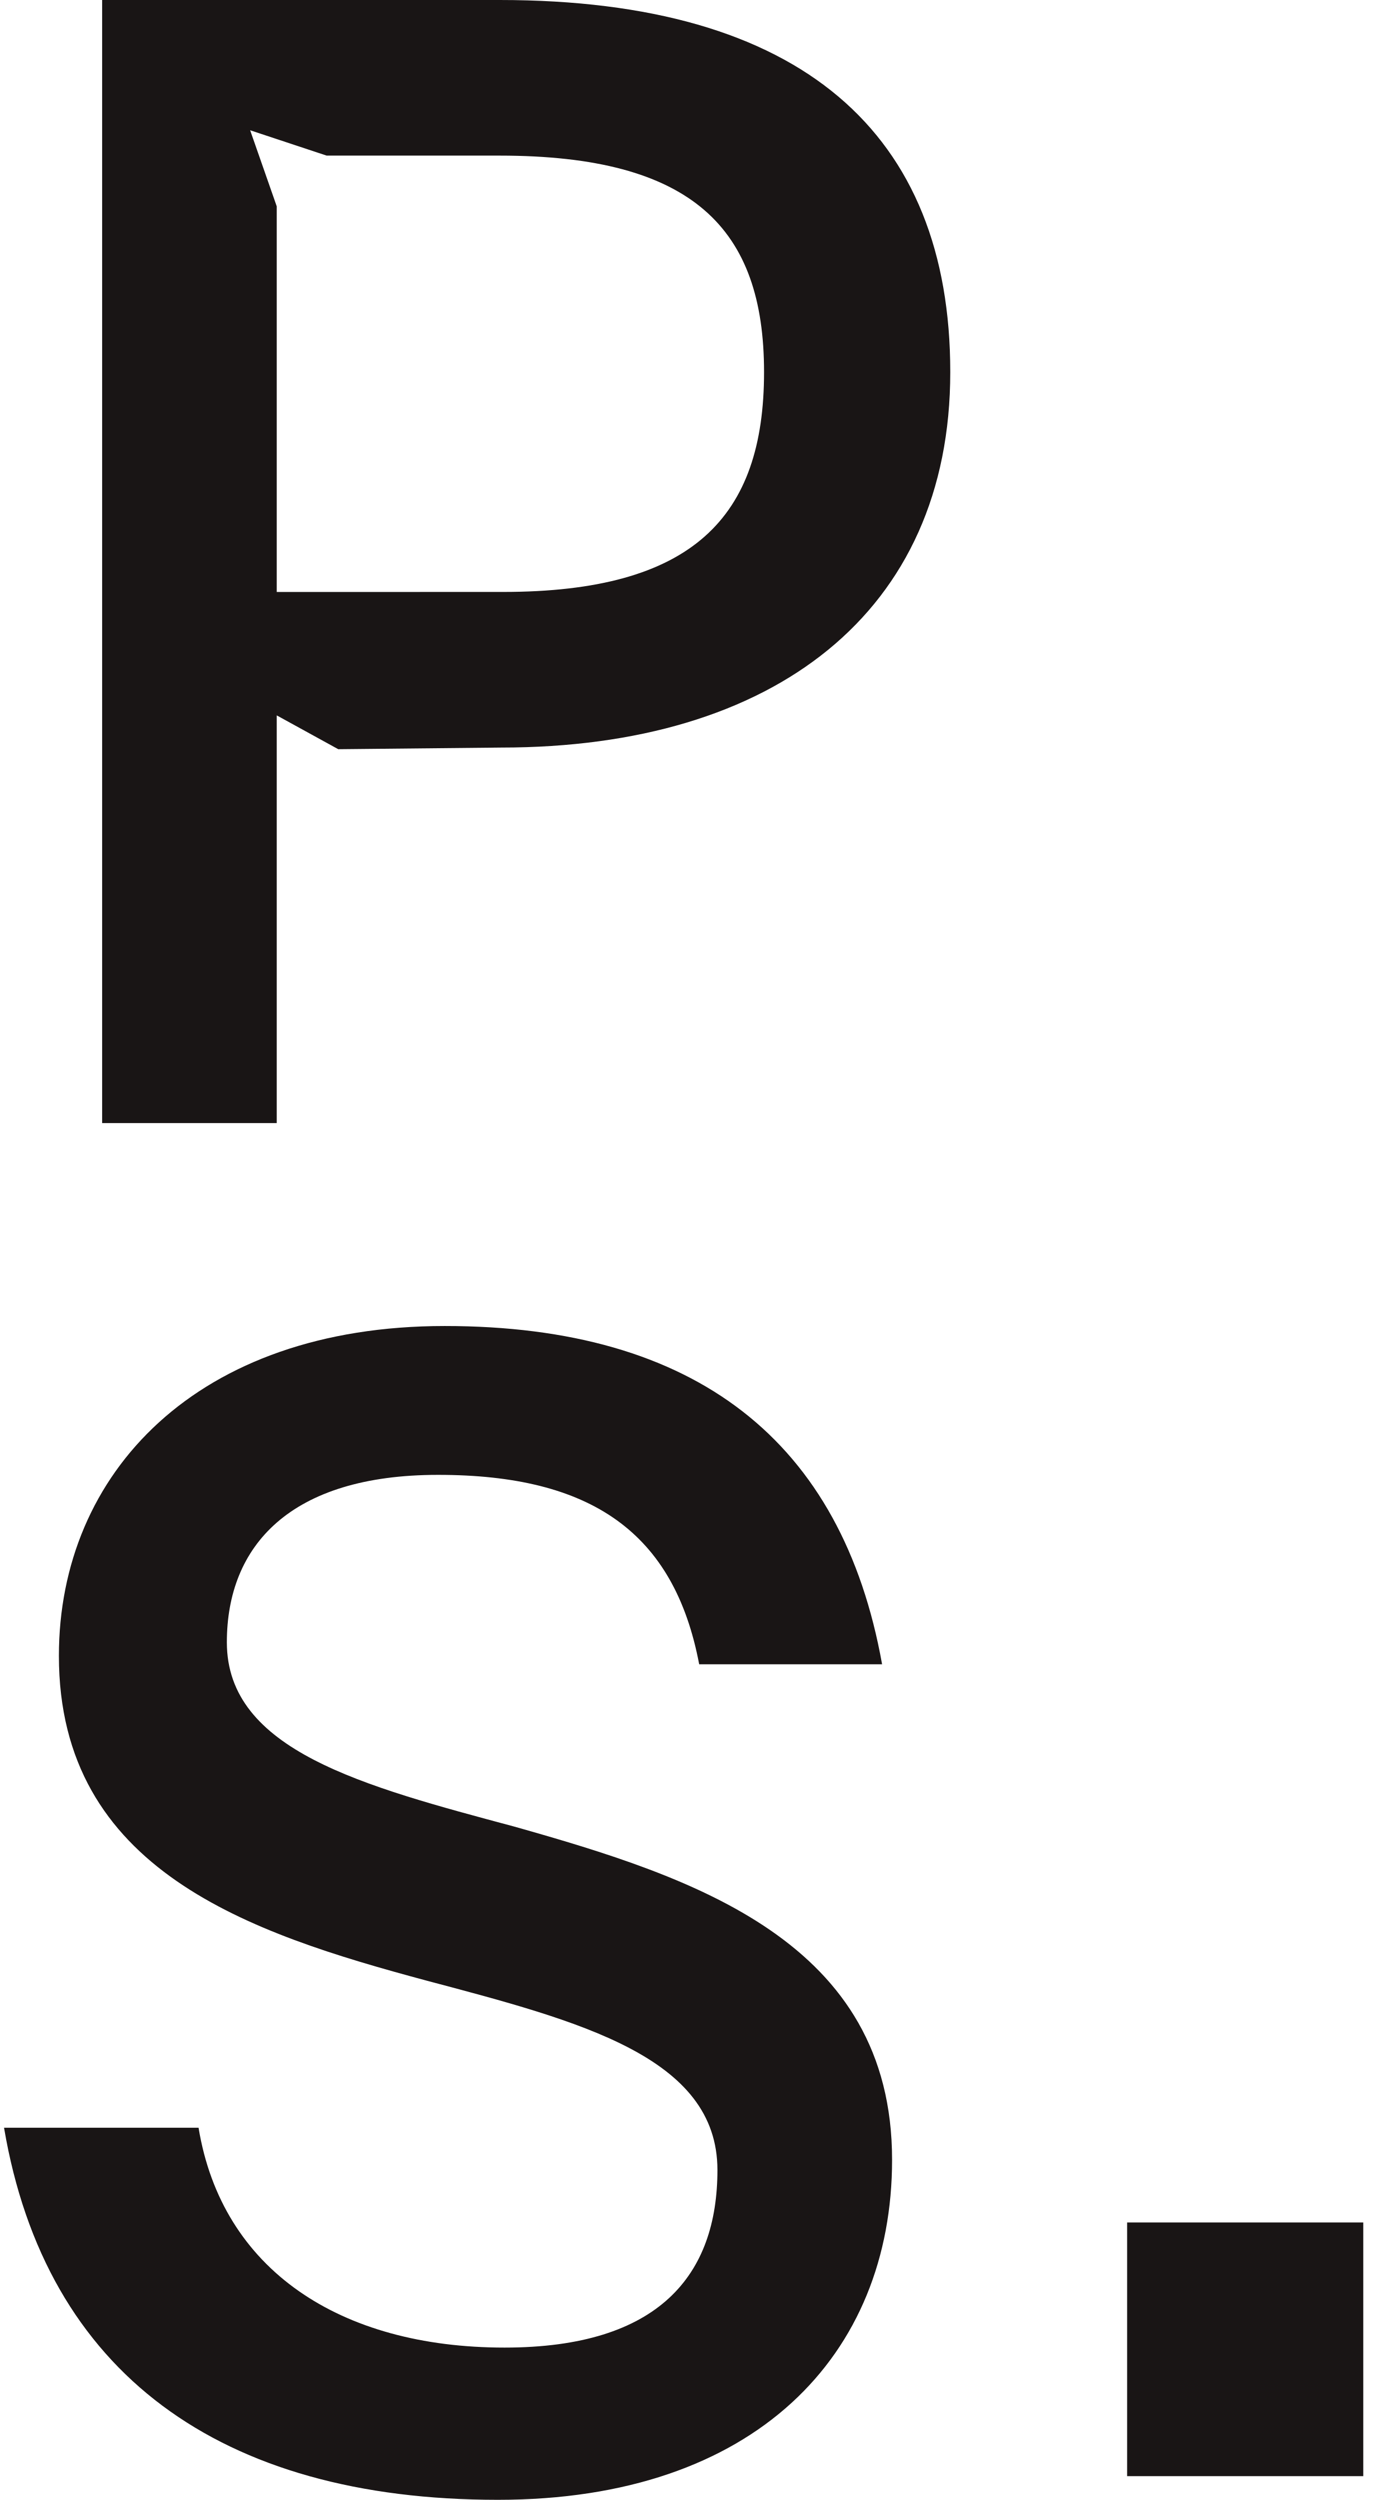 <svg xmlns="http://www.w3.org/2000/svg" fill="none" viewBox="0 0 38 68" height="68" width="38">
  <path fill="#191515" d="M2.78 30.55h4.753V19.46l1.675.92 4.437-.045c7.424 0 12.222-3.681 12.222-10.214C25.867 3.635 21.838 0 13.599 0H2.78zm4.753-14.447V5.613l-.724-2.07 2.082.69H13.6c5.251 0 7.198 1.978 7.198 5.889 0 3.957-1.947 5.98-7.107 5.98zM13.554 68c7.017 0 10.729-3.957 10.729-9.248 0-5.935-5.387-7.683-10.276-9.063-4.12-1.104-7.832-2.07-7.832-5.015 0-2.623 1.72-4.555 5.75-4.555 4.164 0 6.427 1.564 7.107 5.153h4.979c-1.087-6.073-5.07-9.202-11.906-9.202-6.745 0-10.502 4.003-10.502 8.972 0 5.843 5.206 7.545 10.005 8.834 4.164 1.104 7.921 2.07 7.921 5.152 0 2.853-1.584 4.831-5.794 4.831-4.481 0-7.695-2.116-8.33-5.98H.11C1.241 64.548 5.994 68 13.554 68m17.127-.644h6.428v-6.901h-6.428z"></path>
</svg>
